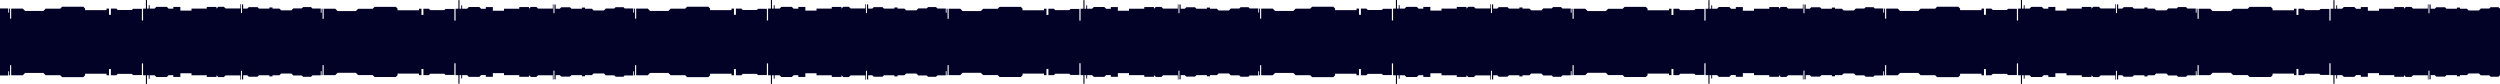 <?xml version="1.0" encoding="UTF-8"?> <svg xmlns="http://www.w3.org/2000/svg" viewBox="0 0 5960 199.95"> <defs> <style>.cls-1{fill:#020126;}</style> </defs> <g id="Слой_2" data-name="Слой 2"> <g id="Слой_1-2" data-name="Слой 1"> <polygon class="cls-1" points="5956.36 17.09 5937.64 17.09 5934.35 20.37 5914.24 20.37 5909.73 24.88 5885.19 24.88 5881.19 20.88 5864.63 20.88 5864.63 18.17 5857.22 18.17 5857.22 20.85 5832.4 20.85 5828.89 17.34 5808.02 17.34 5804.48 20.88 5794.68 20.88 5794.68 10.76 5791.85 10.76 5791.85 31.46 5789.45 31.46 5789.45 10.32 5787.92 10.32 5787.92 20.52 5752.76 20.52 5748.7 16.47 5735.46 16.47 5731.05 20.88 5731.05 16.86 5707.95 16.86 5707.95 20.88 5671.56 20.88 5671.56 25.57 5644.98 25.57 5644.98 16.86 5628.2 16.86 5628.2 20.96 5617 20.96 5612.73 16.69 5587.72 16.69 5583.53 20.88 5571.76 20.88 5571.76 12.72 5569.58 12.72 5569.58 20.88 5565.44 20.88 5565.44 0.3 5562.83 0.3 5562.83 20.88 5556.07 20.88 5556.07 49.11 5553.24 49.11 5553.24 21.26 5532.11 21.26 5529.27 24.1 5495.67 24.1 5492.45 20.88 5479.37 20.88 5479.37 35.6 5474.8 35.6 5474.8 20.88 5468.91 20.88 5468.91 24.48 5417.8 24.48 5417.8 20.56 5413.56 16.32 5363.13 16.32 5358.44 21.02 5323.71 21.02 5318.34 26.39 5274.82 26.39 5269.31 20.88 5241.64 20.88 5241.64 44.75 5239.02 44.75 5239.02 20.88 5236.63 20.88 5236.63 30.37 5234.66 30.37 5234.66 20.42 5215 20.42 5215 20.43 5211.36 16.79 5192.64 16.79 5189.35 20.07 5169.24 20.07 5164.73 24.58 5140.19 24.58 5136.19 20.58 5119.63 20.58 5119.63 17.87 5112.22 17.87 5112.22 20.55 5087.4 20.55 5083.89 17.04 5063.02 17.04 5059.48 20.58 5049.68 20.58 5049.68 10.46 5046.85 10.46 5046.85 31.16 5044.45 31.16 5044.45 10.02 5042.92 10.02 5042.92 20.23 5007.76 20.23 5003.7 16.17 4990.46 16.17 4986.05 20.58 4986.05 16.56 4962.95 16.56 4962.95 20.58 4926.56 20.58 4926.56 25.28 4899.98 25.28 4899.98 16.56 4883.2 16.56 4883.2 20.66 4872 20.66 4867.73 16.39 4842.72 16.39 4838.53 20.58 4826.76 20.58 4826.76 12.42 4824.58 12.42 4824.58 20.58 4820.44 20.58 4820.44 0 4817.83 0 4817.83 20.58 4811.07 20.58 4811.07 48.81 4808.24 48.81 4808.24 20.96 4787.11 20.96 4784.27 23.8 4750.67 23.8 4747.45 20.58 4734.37 20.58 4734.37 35.3 4729.8 35.3 4729.8 20.58 4723.91 20.58 4723.91 24.19 4672.8 24.19 4672.8 20.26 4668.56 16.02 4618.13 16.02 4613.44 20.72 4578.71 20.72 4573.34 26.09 4529.82 26.09 4524.31 20.58 4496.64 20.58 4496.64 44.45 4494.02 44.45 4494.02 20.58 4491.63 20.58 4491.63 30.07 4489.66 30.07 4489.66 20.13 4470 20.13 4470 20.73 4466.36 17.09 4447.64 17.09 4444.35 20.37 4424.24 20.37 4419.73 24.88 4395.19 24.88 4391.19 20.88 4374.63 20.88 4374.63 18.17 4367.22 18.17 4367.22 20.85 4342.4 20.85 4338.89 17.34 4318.02 17.34 4314.48 20.88 4304.68 20.88 4304.68 10.76 4301.85 10.76 4301.85 31.46 4299.45 31.46 4299.45 10.32 4297.92 10.32 4297.92 20.52 4262.76 20.52 4258.7 16.47 4245.46 16.47 4241.05 20.88 4241.05 16.86 4217.95 16.86 4217.95 20.88 4181.56 20.88 4181.56 25.57 4154.98 25.57 4154.98 16.86 4138.2 16.86 4138.2 20.96 4127 20.96 4122.73 16.69 4097.72 16.69 4093.53 20.88 4081.76 20.88 4081.76 12.72 4079.58 12.72 4079.58 20.88 4075.44 20.88 4075.44 0.3 4072.83 0.3 4072.83 20.88 4066.07 20.88 4066.07 49.11 4063.24 49.11 4063.24 21.26 4042.11 21.26 4039.27 24.1 4005.67 24.1 4002.45 20.88 3989.37 20.88 3989.37 35.6 3984.8 35.6 3984.8 20.88 3978.91 20.88 3978.91 24.48 3927.8 24.48 3927.8 20.56 3923.56 16.32 3873.13 16.32 3868.43 21.02 3833.71 21.02 3828.34 26.39 3784.82 26.39 3779.31 20.88 3751.64 20.88 3751.64 44.75 3749.02 44.75 3749.02 20.88 3746.63 20.88 3746.63 30.37 3744.66 30.37 3744.66 20.42 3725 20.42 3725 20.43 3721.36 16.79 3702.64 16.79 3699.36 20.07 3679.24 20.07 3674.73 24.58 3650.19 24.58 3646.19 20.58 3629.63 20.58 3629.63 17.87 3622.22 17.87 3622.22 20.55 3597.4 20.55 3593.89 17.04 3573.02 17.04 3569.48 20.58 3559.68 20.58 3559.68 10.46 3556.85 10.46 3556.85 31.16 3554.45 31.16 3554.45 10.02 3552.92 10.02 3552.92 20.23 3517.76 20.23 3513.7 16.17 3500.46 16.17 3496.05 20.58 3496.05 16.56 3472.95 16.56 3472.95 20.58 3436.56 20.58 3436.56 25.28 3409.98 25.28 3409.98 16.56 3393.2 16.56 3393.2 20.66 3382 20.66 3377.73 16.39 3352.72 16.39 3348.53 20.58 3336.76 20.58 3336.76 12.42 3334.58 12.42 3334.58 20.58 3330.44 20.58 3330.44 0 3327.83 0 3327.83 20.58 3321.07 20.58 3321.07 48.81 3318.24 48.81 3318.24 20.96 3297.11 20.96 3294.27 23.8 3260.67 23.8 3257.45 20.58 3244.37 20.58 3244.37 35.3 3239.8 35.3 3239.8 20.58 3233.91 20.58 3233.91 24.19 3182.8 24.19 3182.8 20.26 3178.56 16.02 3128.13 16.02 3123.43 20.72 3088.71 20.72 3083.34 26.09 3039.82 26.09 3034.31 20.58 3006.64 20.58 3006.64 44.45 3004.02 44.45 3004.02 20.58 3001.63 20.58 3001.63 30.07 2999.66 30.07 2999.66 20.13 2980 20.13 2980 20.73 2976.36 17.09 2957.64 17.09 2954.36 20.37 2934.24 20.37 2929.73 24.88 2905.19 24.88 2901.19 20.88 2884.63 20.88 2884.63 18.17 2877.22 18.17 2877.22 20.85 2852.4 20.85 2848.89 17.34 2828.02 17.34 2824.48 20.88 2814.68 20.88 2814.68 10.76 2811.85 10.76 2811.85 31.46 2809.45 31.46 2809.45 10.32 2807.92 10.32 2807.92 20.52 2772.76 20.52 2768.7 16.47 2755.46 16.47 2751.05 20.88 2751.05 16.86 2727.95 16.86 2727.95 20.88 2691.56 20.88 2691.56 25.57 2664.98 25.57 2664.98 16.86 2648.2 16.86 2648.2 20.96 2637 20.96 2632.73 16.69 2607.72 16.69 2603.53 20.88 2591.76 20.88 2591.76 12.72 2589.58 12.72 2589.58 20.88 2585.44 20.88 2585.44 0.3 2582.83 0.3 2582.83 20.88 2576.07 20.88 2576.07 49.11 2573.24 49.11 2573.24 21.26 2552.11 21.26 2549.27 24.1 2515.67 24.1 2512.45 20.88 2499.37 20.88 2499.37 35.6 2494.8 35.6 2494.8 20.88 2488.91 20.88 2488.91 24.48 2437.8 24.48 2437.8 20.56 2433.56 16.32 2383.13 16.32 2378.43 21.02 2343.71 21.02 2338.34 26.39 2294.82 26.39 2289.31 20.88 2261.64 20.88 2261.64 44.75 2259.02 44.75 2259.02 20.88 2256.63 20.88 2256.63 30.37 2254.66 30.37 2254.66 20.42 2235 20.42 2235 20.43 2231.36 16.79 2212.64 16.79 2209.36 20.07 2189.24 20.07 2184.73 24.58 2160.19 24.58 2156.19 20.58 2139.63 20.58 2139.63 17.87 2132.22 17.87 2132.22 20.55 2107.4 20.55 2103.89 17.04 2083.02 17.04 2079.48 20.58 2069.68 20.58 2069.68 10.46 2066.85 10.46 2066.85 31.16 2064.45 31.16 2064.45 10.02 2062.92 10.02 2062.92 20.23 2027.76 20.23 2023.7 16.17 2010.46 16.17 2006.05 20.58 2006.05 16.56 1982.95 16.56 1982.95 20.58 1946.56 20.58 1946.56 25.28 1919.98 25.28 1919.98 16.56 1903.2 16.56 1903.2 20.66 1892 20.66 1887.73 16.39 1862.72 16.39 1858.53 20.58 1846.76 20.58 1846.76 12.42 1844.58 12.42 1844.58 20.58 1840.44 20.58 1840.44 0 1837.83 0 1837.83 20.58 1831.07 20.58 1831.07 48.81 1828.24 48.81 1828.24 20.96 1807.11 20.96 1804.27 23.8 1770.67 23.8 1767.45 20.58 1754.37 20.58 1754.37 35.3 1749.8 35.3 1749.8 20.58 1743.91 20.58 1743.91 24.19 1692.8 24.19 1692.8 20.26 1688.56 16.02 1638.13 16.02 1633.43 20.72 1598.71 20.72 1593.34 26.09 1549.82 26.09 1544.31 20.58 1516.64 20.58 1516.64 44.45 1514.02 44.45 1514.02 20.58 1511.63 20.58 1511.63 30.07 1509.66 30.07 1509.66 20.13 1490 20.13 1490 20.73 1486.36 17.09 1467.64 17.09 1464.36 20.37 1444.24 20.37 1439.73 24.88 1415.19 24.88 1411.19 20.88 1394.63 20.88 1394.63 18.17 1387.22 18.17 1387.22 20.85 1362.4 20.85 1358.89 17.34 1338.02 17.34 1334.48 20.88 1324.68 20.88 1324.68 10.76 1321.85 10.76 1321.85 31.46 1319.45 31.46 1319.45 10.32 1317.92 10.32 1317.92 20.52 1282.76 20.52 1278.7 16.47 1265.46 16.47 1261.05 20.88 1261.05 16.86 1237.95 16.86 1237.95 20.88 1201.56 20.88 1201.56 25.57 1174.98 25.57 1174.98 16.86 1158.2 16.86 1158.2 20.96 1147 20.96 1142.73 16.69 1117.72 16.69 1113.53 20.88 1101.76 20.88 1101.76 12.72 1099.58 12.72 1099.58 20.88 1095.44 20.88 1095.44 0.3 1092.83 0.3 1092.83 20.88 1086.07 20.88 1086.07 49.11 1083.24 49.11 1083.24 21.26 1062.11 21.26 1059.27 24.1 1025.67 24.1 1022.45 20.88 1009.37 20.88 1009.37 35.6 1004.79 35.6 1004.79 20.88 998.91 20.88 998.91 24.48 947.8 24.48 947.8 20.56 943.56 16.32 893.13 16.32 888.43 21.02 853.71 21.02 848.34 26.39 804.82 26.39 799.31 20.88 771.64 20.88 771.64 44.75 769.02 44.75 769.02 20.88 766.63 20.88 766.63 30.37 764.66 30.37 764.66 20.42 745 20.42 745 20.43 741.36 16.79 722.64 16.79 719.36 20.07 699.24 20.07 694.73 24.58 670.19 24.58 666.19 20.58 649.63 20.58 649.63 17.87 642.22 17.87 642.22 20.55 617.4 20.55 613.89 17.04 593.02 17.04 589.48 20.58 579.68 20.58 579.68 10.46 576.85 10.46 576.85 31.16 574.45 31.16 574.45 10.02 572.92 10.02 572.92 20.23 537.76 20.23 533.7 16.17 520.46 16.17 516.05 20.58 516.05 16.56 492.95 16.56 492.95 20.58 456.56 20.58 456.56 25.28 429.98 25.28 429.98 16.56 413.2 16.56 413.2 20.66 402 20.66 397.73 16.39 372.72 16.39 368.53 20.58 356.76 20.58 356.76 12.42 354.58 12.42 354.58 20.58 350.44 20.58 350.44 0 347.83 0 347.83 20.58 341.07 20.58 341.07 48.81 338.24 48.81 338.24 20.96 317.11 20.96 314.27 23.8 280.67 23.8 277.45 20.58 264.37 20.58 264.37 35.3 259.8 35.3 259.8 20.58 253.91 20.58 253.91 24.19 202.8 24.19 202.8 20.26 198.56 16.02 148.13 16.02 143.44 20.72 108.71 20.72 103.34 26.09 59.82 26.09 54.31 20.58 26.64 20.58 26.64 44.45 24.02 44.45 24.02 20.58 21.63 20.58 21.63 30.07 19.66 30.07 19.66 20.13 0 20.13 0 80 0 119.95 0 179.83 19.66 179.83 19.66 169.88 21.63 169.88 21.63 179.38 24.02 179.38 24.02 155.5 26.64 155.5 26.64 179.38 54.31 179.38 59.82 173.87 103.34 173.87 108.71 179.24 143.44 179.24 148.13 183.93 198.56 183.93 202.8 179.69 202.8 175.77 253.91 175.77 253.91 179.38 259.8 179.38 259.8 164.65 264.37 164.65 264.37 179.38 277.45 179.38 280.67 176.15 314.27 176.15 317.11 178.99 338.24 178.99 338.24 151.14 341.07 151.14 341.07 179.38 347.83 179.38 347.83 199.95 350.44 199.95 350.44 179.38 354.58 179.38 354.58 187.53 356.76 187.53 356.76 179.38 368.53 179.38 372.72 183.56 397.73 183.56 402 179.29 413.2 179.29 413.2 183.39 429.98 183.39 429.98 174.68 456.56 174.68 456.56 179.38 492.95 179.38 492.95 183.39 516.05 183.39 516.05 179.38 520.46 183.78 533.7 183.78 537.76 179.72 572.92 179.72 572.92 189.93 574.45 189.93 574.45 168.79 576.85 168.79 576.85 189.49 579.68 189.49 579.68 179.38 589.48 179.38 593.02 182.91 613.89 182.91 617.4 179.4 642.22 179.4 642.22 182.09 649.63 182.09 649.63 179.38 666.19 179.38 670.19 175.37 694.73 175.37 699.24 179.88 719.36 179.88 722.64 183.16 741.36 183.16 745 179.52 745 179.53 764.66 179.53 764.66 169.59 766.63 169.59 766.63 179.08 769.02 179.08 769.02 155.2 771.64 155.2 771.64 179.08 799.31 179.08 804.82 173.57 848.34 173.57 853.71 178.94 888.43 178.94 893.13 183.63 943.56 183.63 947.8 179.39 947.8 175.47 998.91 175.47 998.91 179.08 1004.79 179.08 1004.79 164.35 1009.37 164.35 1009.37 179.08 1022.45 179.08 1025.67 175.86 1059.27 175.86 1062.11 178.69 1083.24 178.69 1083.24 150.84 1086.07 150.84 1086.07 179.08 1092.83 179.08 1092.83 199.66 1095.44 199.66 1095.44 179.08 1099.58 179.08 1099.58 187.24 1101.76 187.24 1101.76 179.08 1113.53 179.08 1117.72 183.26 1142.73 183.26 1147 178.99 1158.2 178.99 1158.2 183.09 1174.98 183.09 1174.98 174.38 1201.56 174.38 1201.56 179.08 1237.95 179.08 1237.95 183.09 1261.05 183.09 1261.05 179.08 1265.46 183.48 1278.7 183.48 1282.76 179.43 1317.92 179.43 1317.92 189.63 1319.45 189.63 1319.45 168.5 1321.85 168.5 1321.85 189.2 1324.68 189.2 1324.68 179.08 1334.48 179.08 1338.02 182.61 1358.89 182.61 1362.4 179.1 1387.22 179.1 1387.22 181.79 1394.63 181.79 1394.63 179.08 1411.19 179.08 1415.19 175.07 1439.73 175.07 1444.24 179.58 1464.36 179.58 1467.64 182.86 1486.36 182.86 1490 179.23 1490 179.83 1509.66 179.83 1509.66 169.88 1511.63 169.88 1511.63 179.38 1514.02 179.38 1514.02 155.5 1516.64 155.5 1516.64 179.38 1544.31 179.38 1549.82 173.87 1593.34 173.87 1598.71 179.24 1633.43 179.24 1638.13 183.93 1688.56 183.93 1692.8 179.69 1692.8 175.77 1743.91 175.77 1743.91 179.38 1749.8 179.38 1749.8 164.65 1754.37 164.65 1754.37 179.38 1767.45 179.38 1770.67 176.15 1804.27 176.15 1807.11 178.99 1828.24 178.99 1828.24 151.14 1831.07 151.14 1831.07 179.38 1837.83 179.38 1837.83 199.95 1840.44 199.95 1840.44 179.38 1844.58 179.38 1844.58 187.53 1846.76 187.53 1846.76 179.38 1858.53 179.38 1862.72 183.56 1887.73 183.56 1892 179.29 1903.2 179.29 1903.2 183.39 1919.98 183.39 1919.98 174.68 1946.56 174.68 1946.56 179.38 1982.95 179.38 1982.95 183.39 2006.05 183.39 2006.05 179.38 2010.46 183.78 2023.7 183.78 2027.76 179.72 2062.92 179.72 2062.92 189.93 2064.45 189.93 2064.45 168.79 2066.85 168.79 2066.85 189.49 2069.68 189.49 2069.68 179.38 2079.48 179.38 2083.02 182.91 2103.89 182.91 2107.4 179.4 2132.22 179.4 2132.22 182.09 2139.63 182.09 2139.63 179.38 2156.19 179.38 2160.19 175.37 2184.73 175.37 2189.24 179.88 2209.36 179.88 2212.64 183.16 2231.36 183.16 2235 179.52 2235 179.53 2254.66 179.53 2254.66 169.59 2256.63 169.59 2256.63 179.08 2259.02 179.08 2259.02 155.2 2261.64 155.2 2261.64 179.08 2289.31 179.08 2294.82 173.57 2338.34 173.57 2343.71 178.94 2378.43 178.94 2383.13 183.63 2433.56 183.63 2437.8 179.39 2437.8 175.47 2488.91 175.47 2488.91 179.08 2494.8 179.08 2494.8 164.35 2499.37 164.35 2499.37 179.08 2512.45 179.08 2515.67 175.86 2549.27 175.86 2552.11 178.69 2573.24 178.69 2573.24 150.84 2576.07 150.84 2576.07 179.08 2582.83 179.08 2582.83 199.66 2585.44 199.66 2585.44 179.08 2589.58 179.08 2589.58 187.24 2591.76 187.24 2591.76 179.08 2603.53 179.08 2607.72 183.26 2632.73 183.26 2637 178.99 2648.2 178.99 2648.2 183.09 2664.98 183.09 2664.98 174.38 2691.56 174.38 2691.56 179.08 2727.95 179.08 2727.95 183.09 2751.05 183.09 2751.05 179.08 2755.46 183.48 2768.7 183.48 2772.76 179.43 2807.92 179.43 2807.92 189.63 2809.45 189.63 2809.45 168.5 2811.85 168.5 2811.85 189.2 2814.68 189.2 2814.68 179.08 2824.48 179.08 2828.02 182.61 2848.89 182.61 2852.4 179.1 2877.22 179.1 2877.22 181.79 2884.63 181.79 2884.63 179.08 2901.19 179.08 2905.19 175.07 2929.73 175.07 2934.24 179.58 2954.36 179.58 2957.64 182.86 2976.36 182.86 2980 179.23 2980 179.83 2999.66 179.83 2999.66 169.88 3001.63 169.88 3001.63 179.38 3004.02 179.38 3004.02 155.5 3006.64 155.5 3006.64 179.38 3034.31 179.38 3039.82 173.87 3083.34 173.87 3088.71 179.24 3123.43 179.24 3128.13 183.93 3178.56 183.93 3182.8 179.69 3182.8 175.77 3233.91 175.77 3233.91 179.38 3239.8 179.38 3239.8 164.65 3244.37 164.65 3244.37 179.38 3257.45 179.38 3260.67 176.15 3294.27 176.15 3297.11 178.99 3318.24 178.99 3318.24 151.14 3321.07 151.14 3321.07 179.38 3327.83 179.38 3327.83 199.95 3330.44 199.95 3330.44 179.38 3334.58 179.38 3334.58 187.53 3336.76 187.53 3336.76 179.38 3348.53 179.38 3352.72 183.56 3377.73 183.56 3382 179.29 3393.2 179.29 3393.2 183.39 3409.98 183.39 3409.98 174.68 3436.56 174.68 3436.56 179.38 3472.95 179.38 3472.95 183.39 3496.05 183.39 3496.05 179.38 3500.46 183.78 3513.7 183.78 3517.76 179.72 3552.92 179.72 3552.92 189.93 3554.45 189.93 3554.45 168.79 3556.85 168.79 3556.85 189.49 3559.68 189.49 3559.68 179.38 3569.48 179.38 3573.02 182.91 3593.89 182.91 3597.4 179.4 3622.22 179.4 3622.22 182.09 3629.63 182.09 3629.63 179.38 3646.19 179.38 3650.19 175.37 3674.73 175.37 3679.24 179.88 3699.36 179.88 3702.64 183.16 3721.36 183.16 3725 179.52 3725 179.53 3744.66 179.53 3744.66 169.59 3746.63 169.59 3746.63 179.08 3749.02 179.08 3749.02 155.2 3751.64 155.2 3751.64 179.08 3779.31 179.08 3784.82 173.57 3828.34 173.57 3833.71 178.94 3868.43 178.94 3873.13 183.63 3923.56 183.63 3927.8 179.39 3927.8 175.47 3978.91 175.47 3978.91 179.08 3984.8 179.08 3984.8 164.35 3989.37 164.35 3989.37 179.08 4002.45 179.08 4005.67 175.86 4039.27 175.86 4042.11 178.69 4063.24 178.69 4063.24 150.84 4066.07 150.84 4066.07 179.08 4072.83 179.08 4072.83 199.66 4075.44 199.66 4075.44 179.08 4079.58 179.08 4079.58 187.24 4081.76 187.24 4081.76 179.08 4093.53 179.08 4097.72 183.26 4122.73 183.26 4127 178.99 4138.2 178.99 4138.2 183.09 4154.98 183.09 4154.98 174.38 4181.56 174.38 4181.56 179.08 4217.95 179.08 4217.95 183.09 4241.05 183.09 4241.05 179.08 4245.46 183.48 4258.7 183.48 4262.76 179.43 4297.92 179.43 4297.92 189.63 4299.45 189.63 4299.45 168.5 4301.85 168.5 4301.85 189.2 4304.68 189.2 4304.68 179.08 4314.48 179.08 4318.02 182.61 4338.89 182.61 4342.4 179.1 4367.22 179.1 4367.22 181.79 4374.63 181.79 4374.63 179.08 4391.19 179.08 4395.19 175.07 4419.73 175.07 4424.24 179.58 4444.35 179.58 4447.64 182.86 4466.36 182.86 4470 179.23 4470 179.83 4489.66 179.83 4489.66 169.88 4491.63 169.88 4491.63 179.38 4494.02 179.38 4494.02 155.5 4496.64 155.5 4496.64 179.38 4524.31 179.38 4529.82 173.87 4573.34 173.87 4578.71 179.24 4613.44 179.24 4618.13 183.93 4668.56 183.93 4672.8 179.69 4672.8 175.77 4723.91 175.77 4723.91 179.38 4729.8 179.38 4729.8 164.65 4734.37 164.65 4734.37 179.38 4747.45 179.38 4750.67 176.15 4784.27 176.15 4787.11 178.99 4808.24 178.99 4808.24 151.14 4811.07 151.14 4811.07 179.38 4817.83 179.38 4817.83 199.95 4820.44 199.95 4820.44 179.38 4824.58 179.38 4824.58 187.53 4826.76 187.53 4826.76 179.38 4838.53 179.38 4842.72 183.56 4867.73 183.56 4872 179.29 4883.2 179.29 4883.2 183.39 4899.98 183.39 4899.98 174.68 4926.56 174.68 4926.56 179.38 4962.95 179.38 4962.95 183.39 4986.05 183.39 4986.05 179.38 4990.46 183.78 5003.7 183.78 5007.76 179.72 5042.92 179.72 5042.92 189.93 5044.45 189.93 5044.45 168.79 5046.85 168.79 5046.85 189.49 5049.68 189.49 5049.68 179.38 5059.48 179.38 5063.02 182.91 5083.89 182.91 5087.4 179.4 5112.22 179.4 5112.22 182.09 5119.63 182.09 5119.63 179.38 5136.19 179.38 5140.19 175.37 5164.73 175.37 5169.24 179.88 5189.35 179.88 5192.64 183.16 5211.36 183.16 5215 179.52 5215 179.53 5234.66 179.53 5234.66 169.59 5236.63 169.59 5236.63 179.08 5239.02 179.08 5239.02 155.2 5241.64 155.2 5241.64 179.08 5269.31 179.08 5274.82 173.57 5318.34 173.57 5323.71 178.94 5358.44 178.94 5363.13 183.63 5413.56 183.63 5417.8 179.39 5417.8 175.47 5468.91 175.47 5468.91 179.08 5474.8 179.08 5474.8 164.35 5479.37 164.35 5479.37 179.08 5492.45 179.08 5495.67 175.86 5529.27 175.86 5532.11 178.69 5553.24 178.69 5553.24 150.84 5556.07 150.84 5556.07 179.08 5562.83 179.08 5562.83 199.66 5565.44 199.66 5565.44 179.08 5569.58 179.08 5569.58 187.24 5571.76 187.24 5571.76 179.08 5583.53 179.08 5587.72 183.26 5612.73 183.26 5617 178.99 5628.2 178.99 5628.2 183.09 5644.98 183.09 5644.98 174.38 5671.56 174.38 5671.56 179.08 5707.95 179.08 5707.95 183.09 5731.05 183.09 5731.05 179.08 5735.46 183.48 5748.7 183.48 5752.76 179.43 5787.92 179.43 5787.92 189.63 5789.45 189.63 5789.45 168.5 5791.85 168.5 5791.85 189.2 5794.68 189.2 5794.68 179.08 5804.48 179.08 5808.02 182.61 5828.89 182.61 5832.4 179.1 5857.22 179.1 5857.22 181.79 5864.63 181.79 5864.63 179.08 5881.19 179.08 5885.19 175.07 5909.73 175.07 5914.24 179.58 5934.35 179.58 5937.64 182.86 5956.36 182.86 5960 179.23 5960 119.95 5960 80 5960 20.73 5956.36 17.09"></polygon> </g> </g> </svg> 